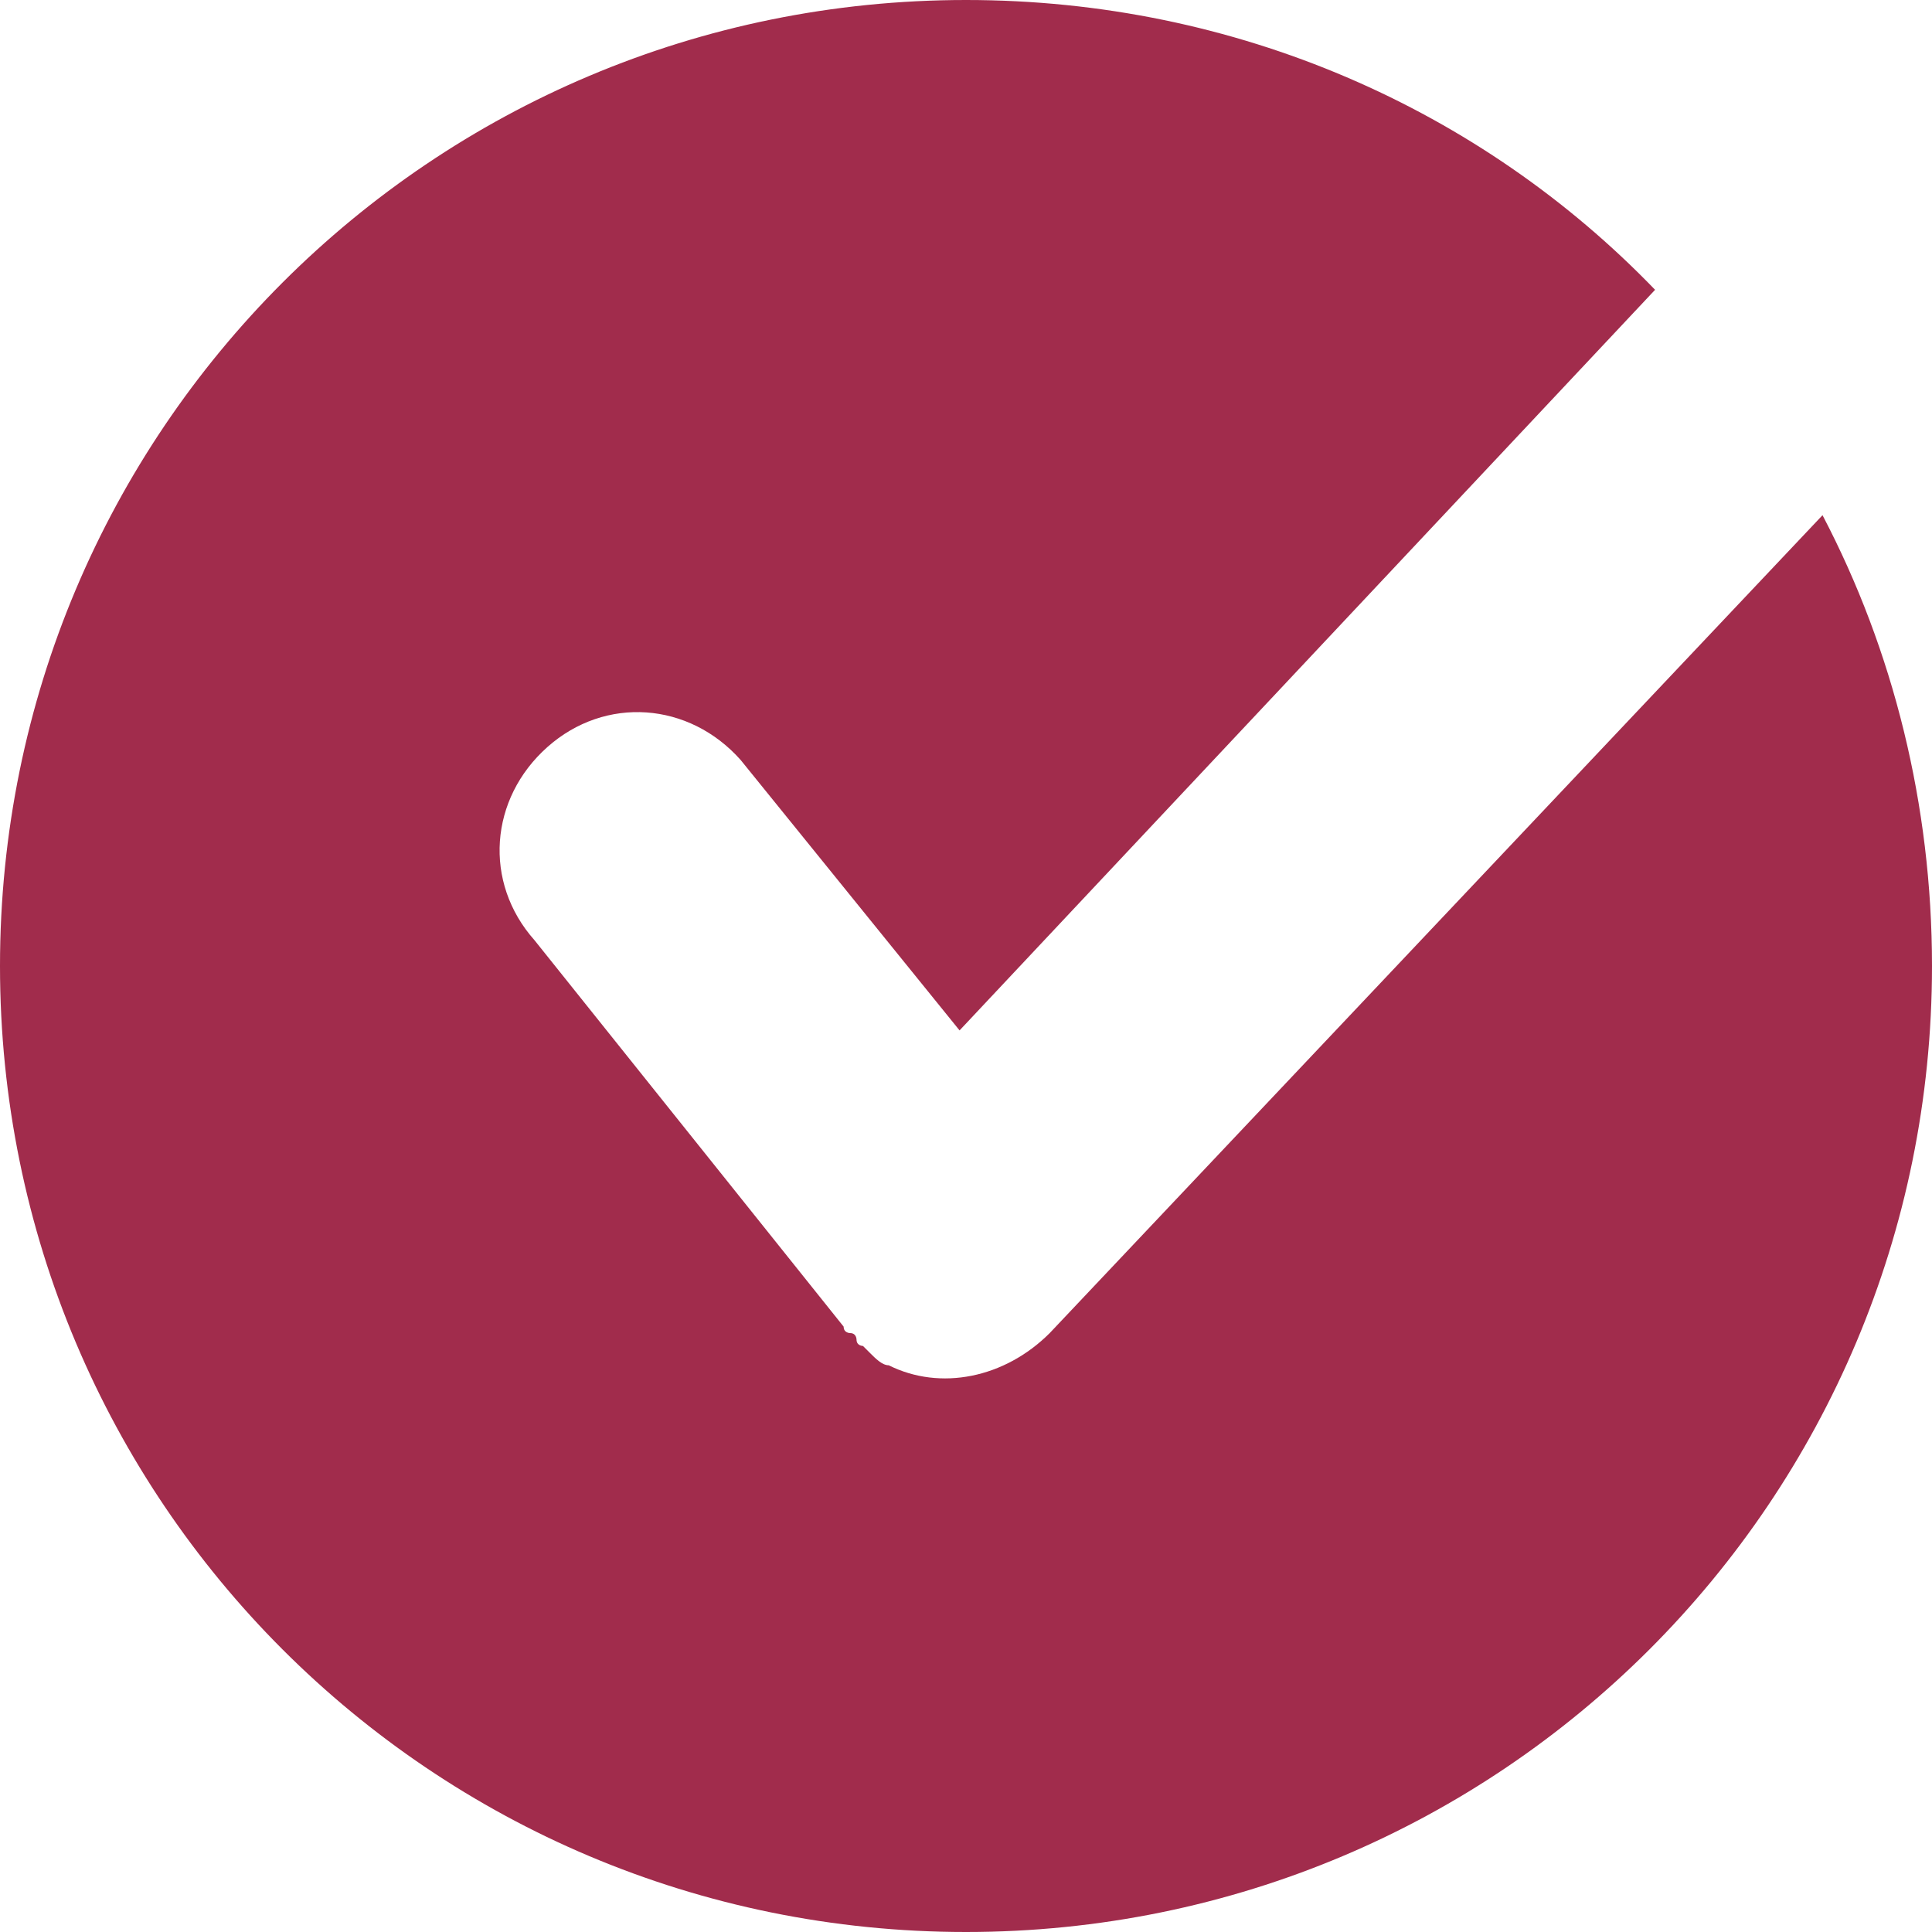 <?xml version="1.0" encoding="utf-8"?>
<!-- Generator: Adobe Illustrator 21.0.2, SVG Export Plug-In . SVG Version: 6.00 Build 0)  -->
<svg version="1.1" id="Слой_1" xmlns="http://www.w3.org/2000/svg" xmlns:xlink="http://www.w3.org/1999/xlink" x="0px" y="0px"
	 viewBox="0 0 30 30" style="enable-background:new 0 0 30 30;" xml:space="preserve">
<style type="text/css">
	.st0{fill:#A12C4C;}
</style>
<g>
	<g>
		<path class="st0" d="M16.3,20.7c-0.7,0.7-1.7,0.9-2.5,0.5l0,0c-0.1,0-0.2-0.1-0.3-0.2l-0.1-0.1c0,0-0.1,0-0.1-0.1
			c0,0,0-0.1-0.1-0.1c0,0-0.1,0-0.1-0.1l-4.8-6c-0.8-0.9-0.7-2.2,0.2-3s2.2-0.7,3,0.2l3.4,4.2L25.7,4.5C23,1.7,19.2,0,15,0
			C6.7,0,0,6.7,0,15s6.7,15,15,15s15-6.7,15-15c0-2.5-0.6-4.9-1.7-7L16.3,20.7z"/>
	</g>
</g>
</svg>
